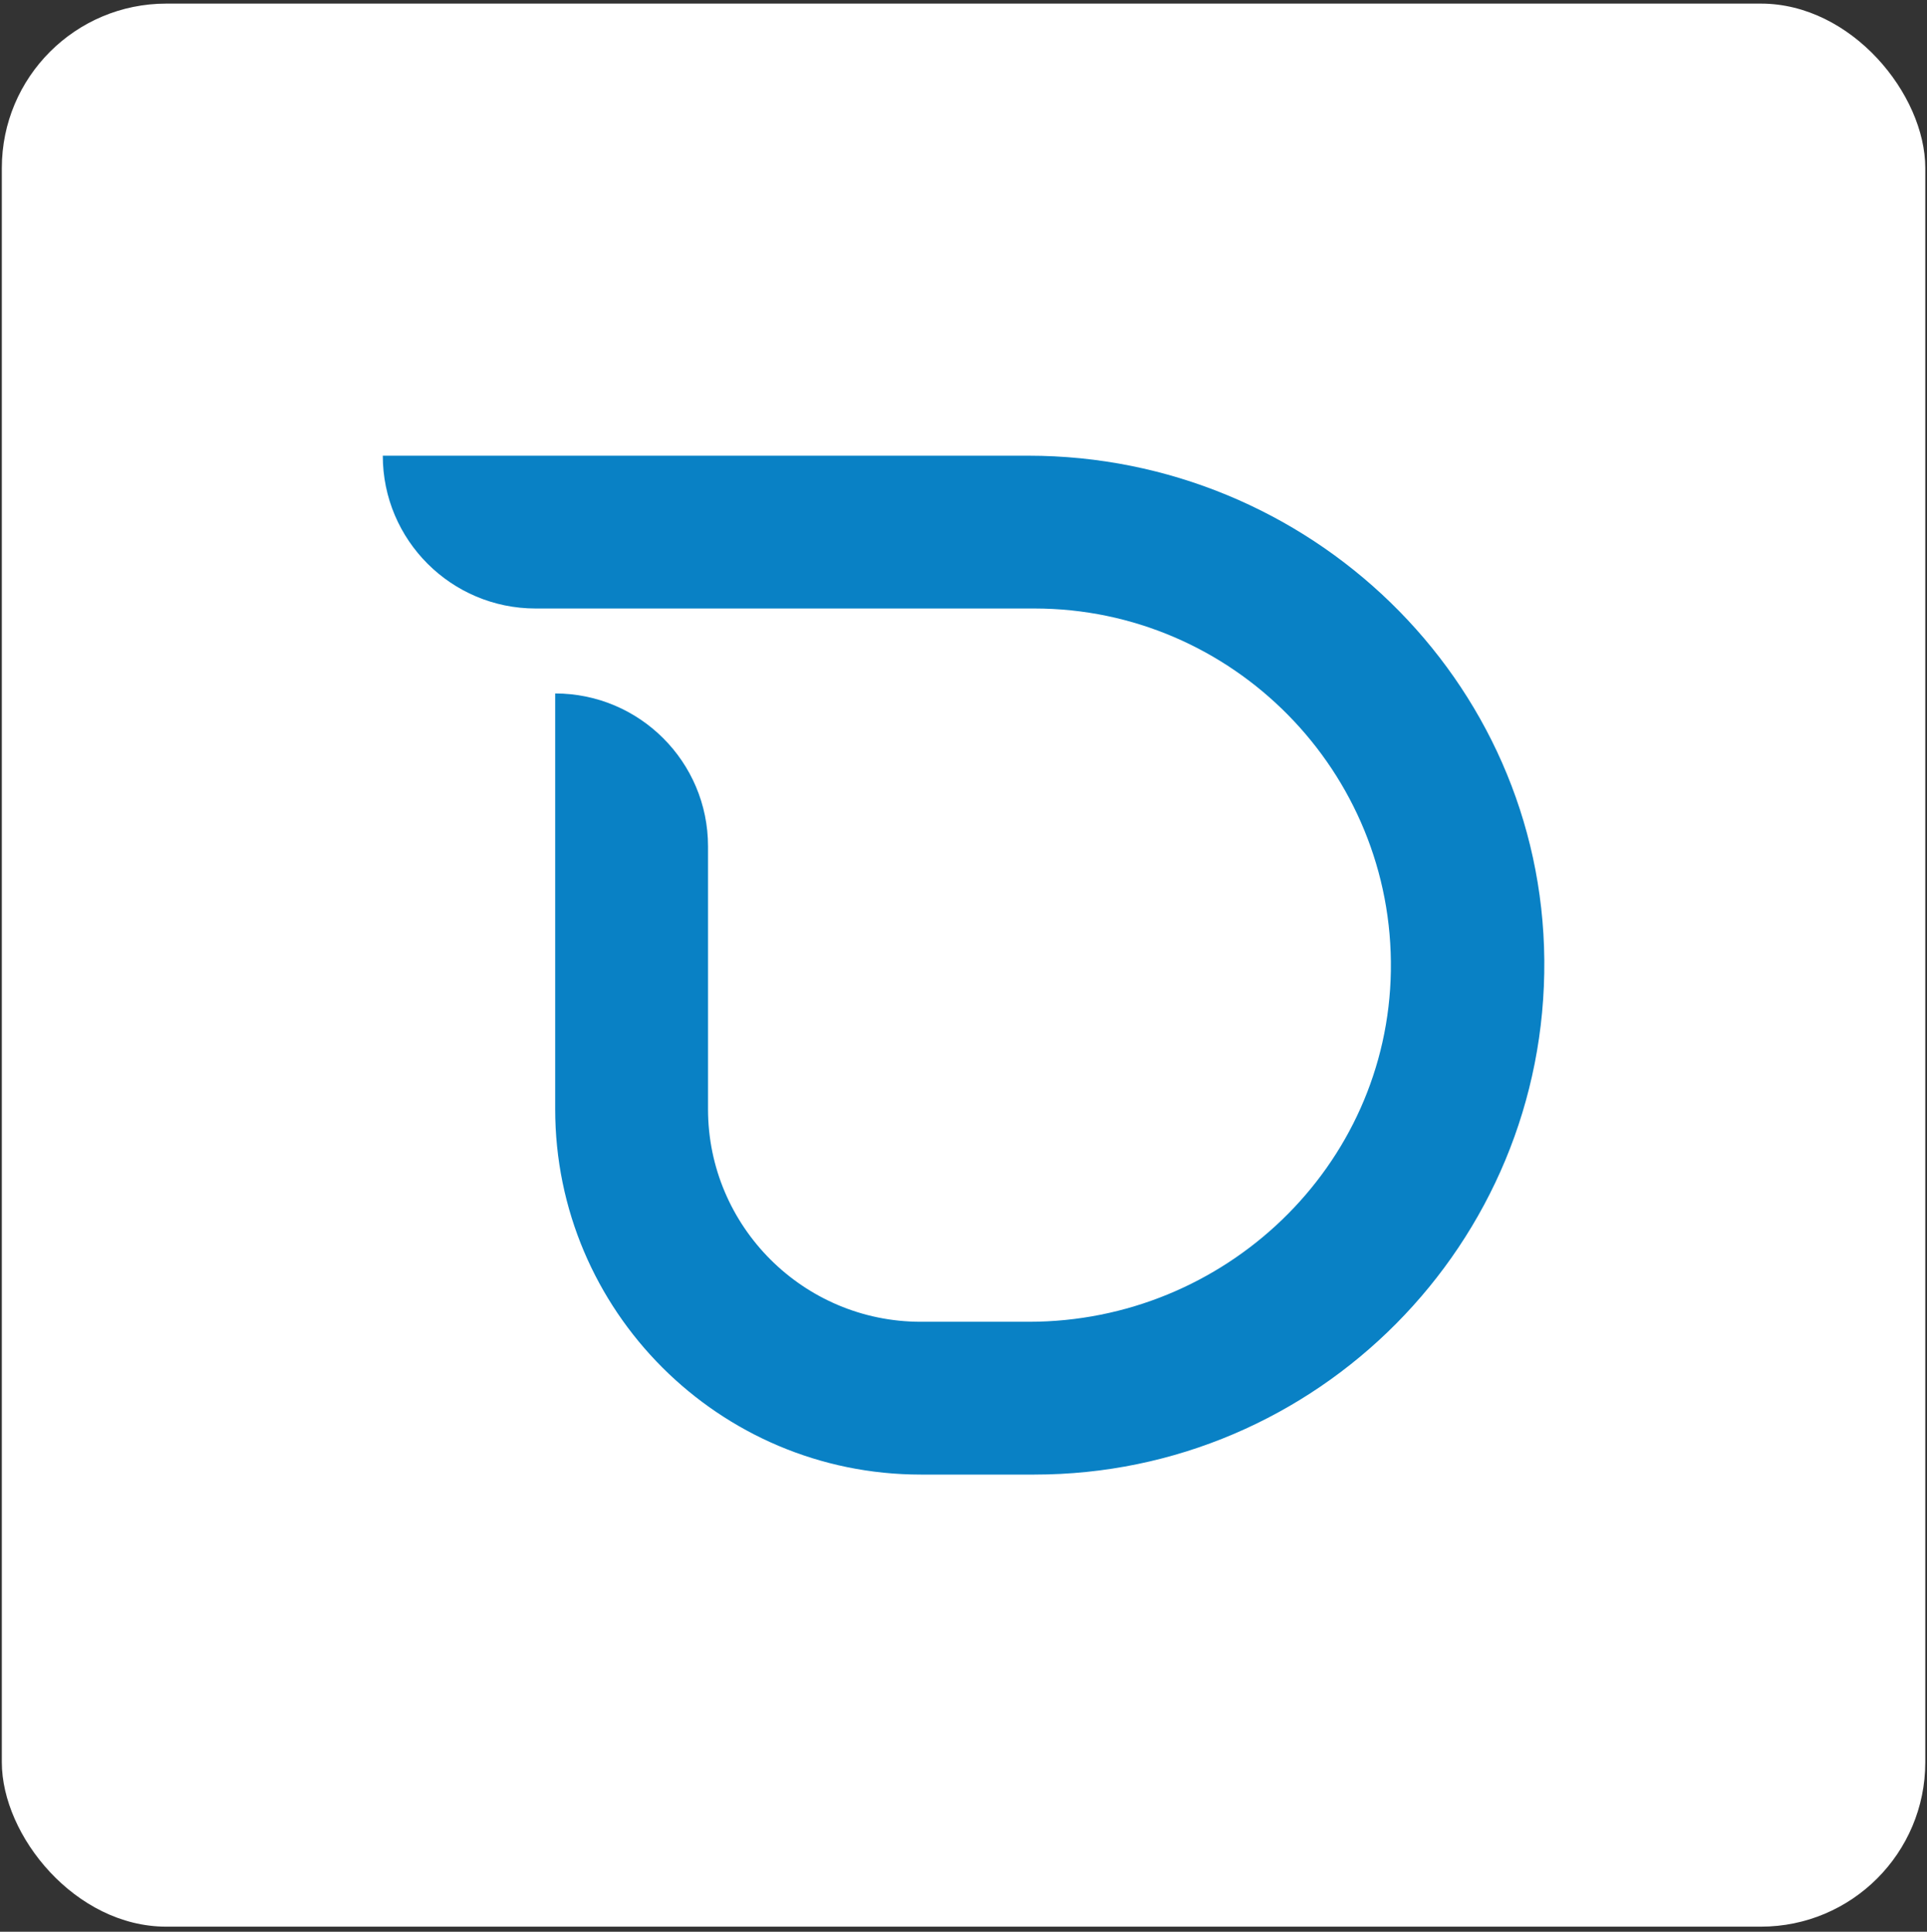 <?xml version="1.0" encoding="UTF-8"?> <svg xmlns="http://www.w3.org/2000/svg" width="375" height="376" viewBox="0 0 375 376" fill="none"><rect x="0" y="0" width="375" height="376" fill="#333333" stroke="none"/><rect x="0.356" y="0.702" width="374.311" height="374.311" rx="32" fill="white"></rect><path d="M201.31 287.015H179.182C139.923 287.015 108.04 255.133 108.04 215.874V134.977C124.457 134.977 137.782 148.301 137.782 164.718V215.874C137.782 238.715 156.34 257.274 179.182 257.274H200.239C238.308 257.274 270.072 227.056 270.667 188.987C271.262 150.204 239.855 118.44 201.31 118.44H104.233C87.816 118.44 74.492 105.116 74.492 88.699H200.12C254.725 88.699 300.052 132.24 300.527 186.846C301.003 242.046 256.272 287.015 201.31 287.015Z" fill="#0981C5"></path></svg> 